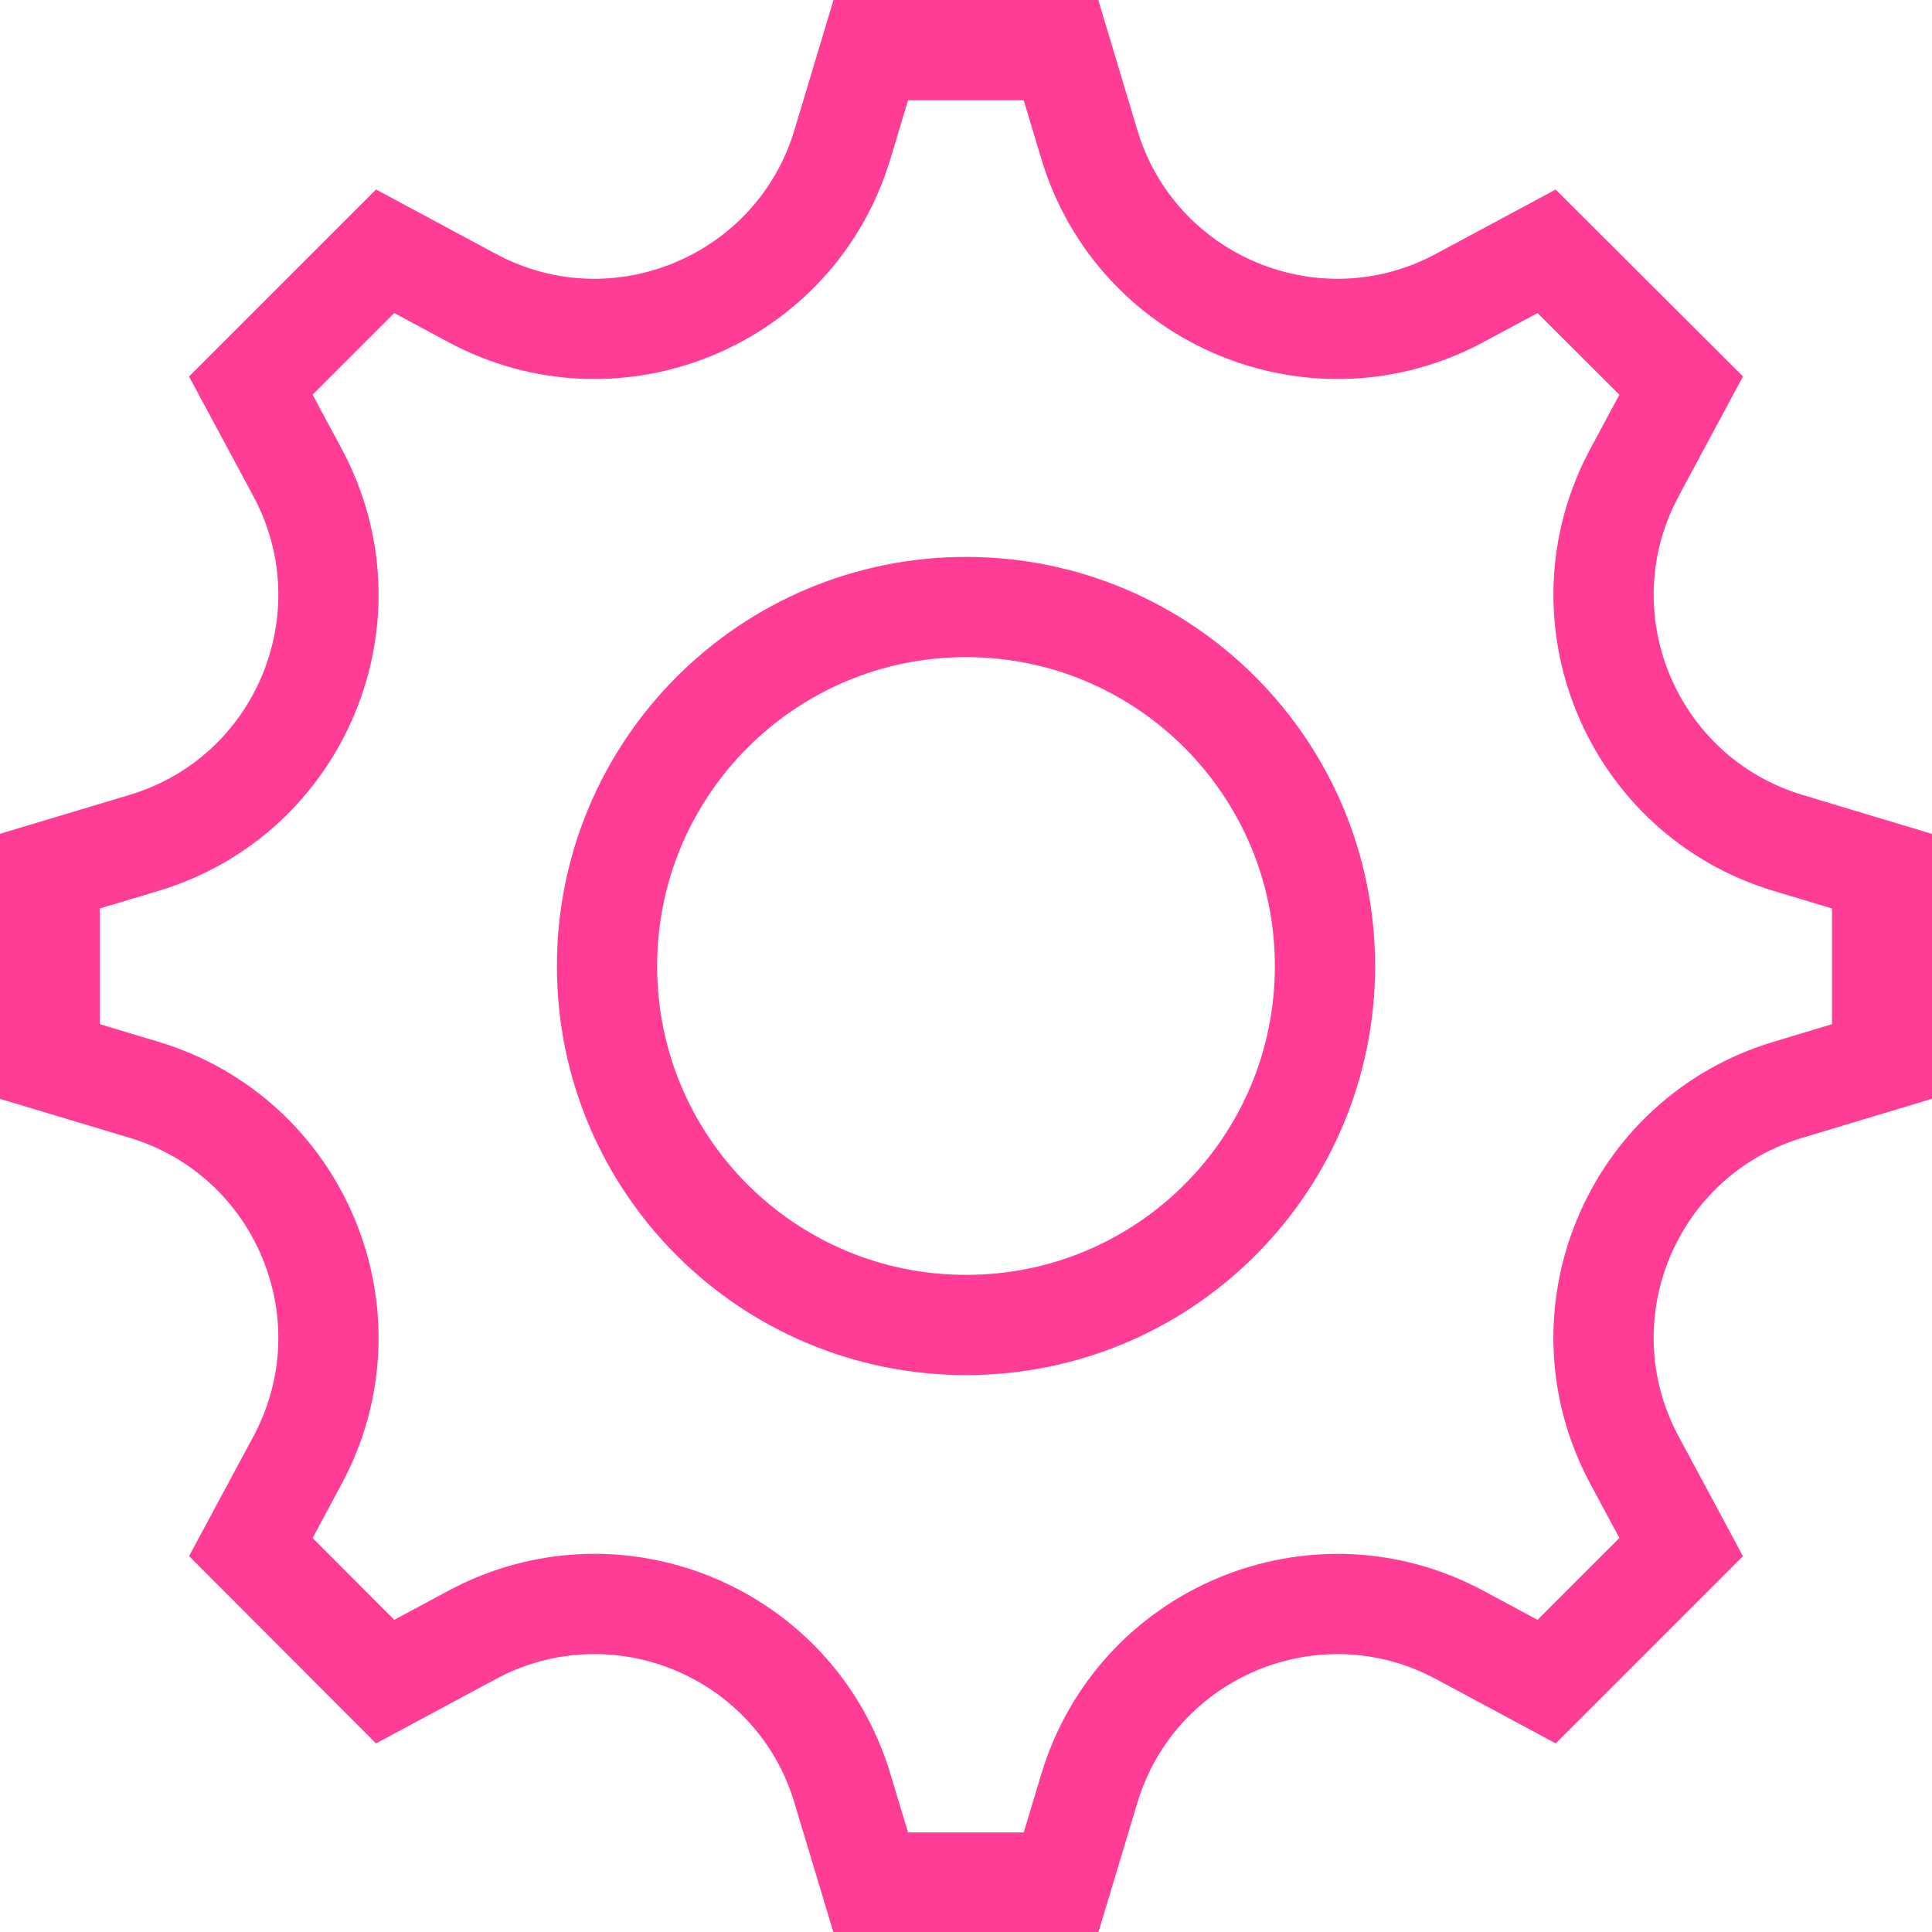 <svg xmlns="http://www.w3.org/2000/svg" id="Layer_2" viewBox="0 0 86.73 86.73"><defs><style>.cls-1{fill:none;stroke:#ff3d96;stroke-miterlimit:10;stroke-width:4.5px;}</style></defs><g id="Layer_1-2"><path class="cls-1" d="M59.48,43.37c0-8.9-7.21-16.12-16.11-16.12s-16.12,7.21-16.12,16.12,7.21,16.11,16.12,16.11,16.11-7.21,16.11-16.11ZM47.63,2.25l1.27,4.23c2.11,7.04,10.16,10.38,16.64,6.89l3.89-2.09c3.13,3.12,2.91,2.91,6.04,6.03l-2.09,3.89c-3.49,6.48-.15,14.52,6.89,16.64l4.22,1.27v8.54l-4.22,1.27c-7.05,2.11-10.38,10.16-6.89,16.64l2.09,3.89c-3.13,3.13-2.91,2.91-6.04,6.04l-3.89-2.09c-6.48-3.49-14.52-.15-16.64,6.89l-1.27,4.22h-8.54l-1.27-4.22c-2.11-7.05-10.16-10.38-16.64-6.89l-3.89,2.09c-3.12-3.13-2.91-2.91-6.03-6.04l2.09-3.89c3.49-6.48.15-14.52-6.89-16.64l-4.23-1.27v-8.54l4.23-1.27c7.04-2.11,10.38-10.16,6.89-16.64l-2.09-3.89c3.12-3.12,2.91-2.91,6.03-6.03l3.89,2.09c6.48,3.49,14.52.15,16.64-6.89l1.27-4.23h8.54Z"></path></g></svg>